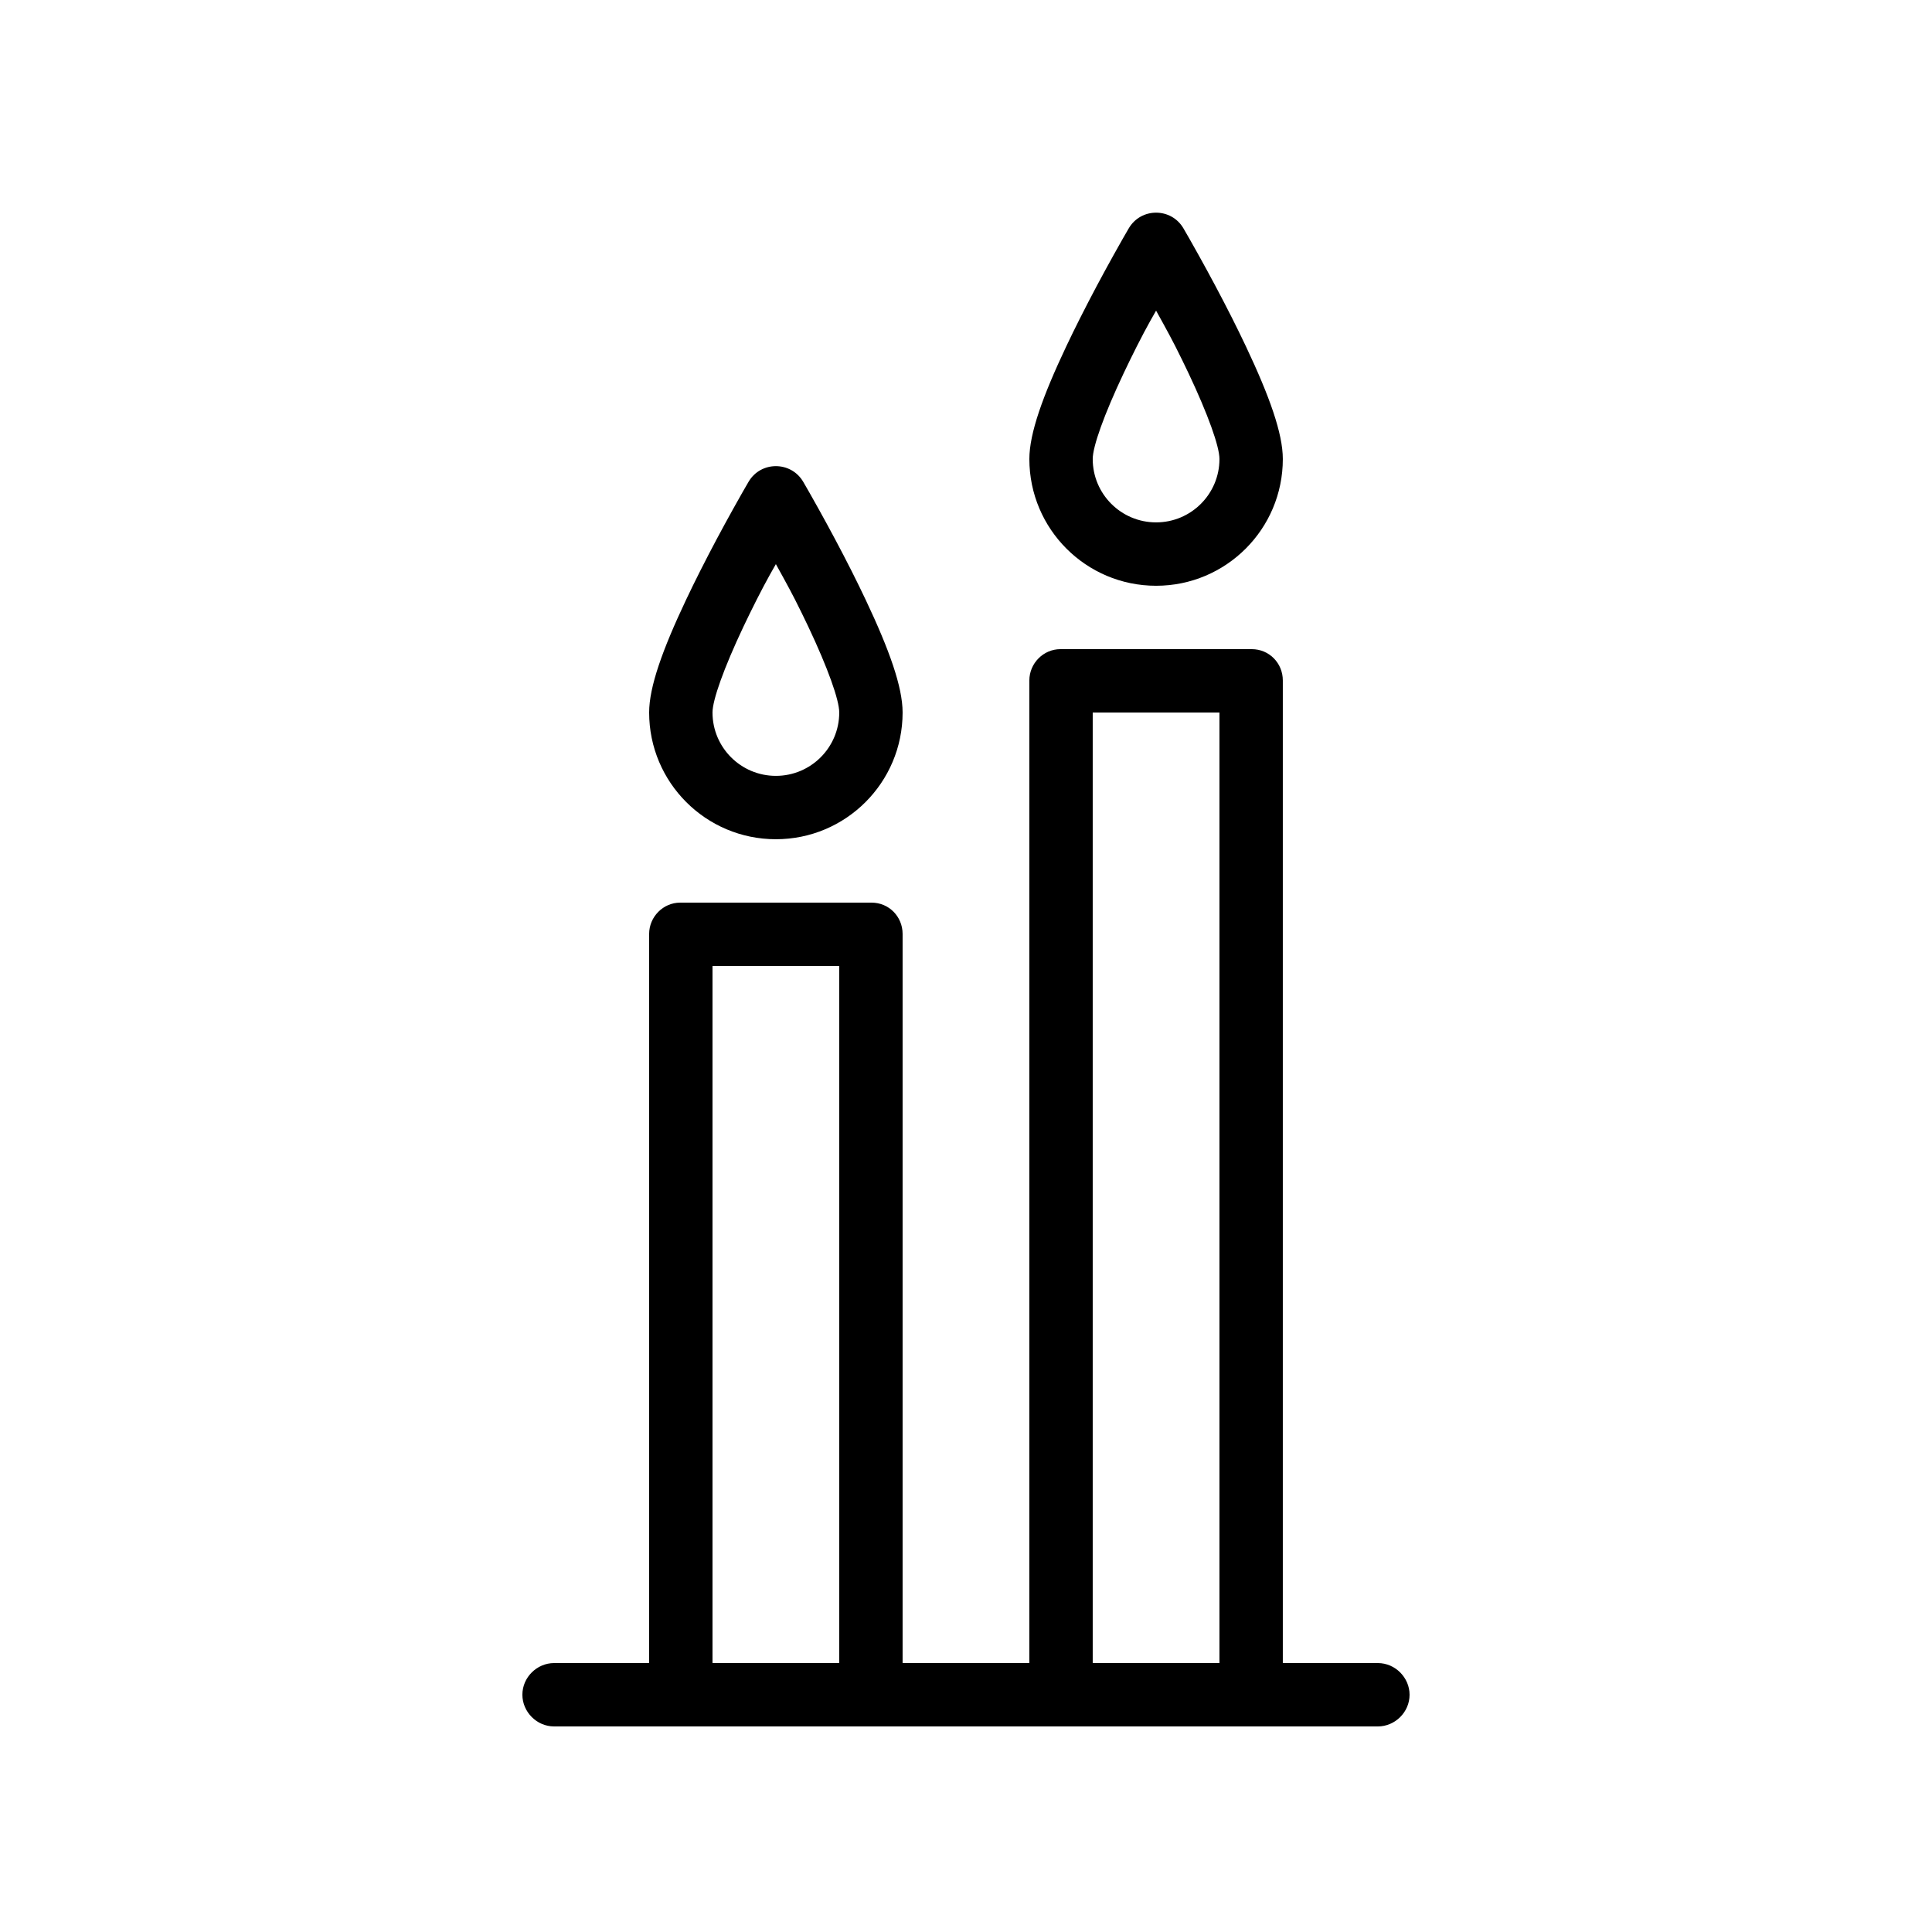 <?xml version="1.0" encoding="UTF-8"?>
<!-- Uploaded to: SVG Repo, www.svgrepo.com, Generator: SVG Repo Mixer Tools -->
<svg fill="#000000" width="800px" height="800px" version="1.1" viewBox="144 144 512 512" xmlns="http://www.w3.org/2000/svg">
 <path d="m483.96 584.73h25.184c4.644 0 8.406 3.894 8.406 8.395 0 4.637-3.875 8.398-8.406 8.398h-218.3c-4.641 0-8.406-3.894-8.406-8.398 0-4.637 3.879-8.395 8.406-8.395h25.184v-193.23c0-4.5 3.688-8.293 8.234-8.293h50.703c4.625 0 8.234 3.715 8.234 8.293v193.23h33.59v-260.41c0-4.5 3.688-8.289 8.234-8.289h50.703c4.625 0 8.234 3.711 8.234 8.289zm-16.793 0v-251.91h-33.586v251.91zm-100.76 0v-184.73h-33.586v184.73zm16.793-251.91c0-6.766-3.516-16.613-9.797-29.891-1.156-2.441-2.391-4.965-3.695-7.555-2.812-5.57-5.816-11.191-8.82-16.59-1.805-3.246-3.211-5.703-4.027-7.098-3.246-5.535-11.246-5.535-14.488 0-0.82 1.395-2.227 3.852-4.031 7.098-3.004 5.398-6.008 11.02-8.816 16.59-1.309 2.59-2.543 5.113-3.699 7.555-6.281 13.277-9.797 23.125-9.797 29.891 0 18.551 15.035 33.586 33.586 33.586 18.551 0 33.586-15.035 33.586-33.586zm-50.379 0c0-3.328 3.027-11.805 8.184-22.711 1.094-2.305 2.266-4.703 3.512-7.168 2.699-5.352 5.098-9.441 5.098-9.441s3.516 6.301 5.098 9.441c1.246 2.465 2.418 4.863 3.512 7.168 5.156 10.906 8.184 19.383 8.184 22.711 0 9.273-7.519 16.793-16.793 16.793-9.273 0-16.793-7.519-16.793-16.793zm151.14-67.176c0-6.762-3.516-16.609-9.797-29.887-1.156-2.445-2.391-4.969-3.695-7.555-2.812-5.57-5.816-11.195-8.82-16.594-1.801-3.246-3.211-5.703-4.027-7.098-3.246-5.535-11.246-5.535-14.488 0-0.82 1.395-2.227 3.852-4.031 7.098-3.004 5.398-6.008 11.023-8.816 16.594-1.309 2.586-2.543 5.109-3.699 7.555-6.281 13.277-9.797 23.125-9.797 29.887 0 18.551 15.035 33.59 33.586 33.59 18.551 0 33.586-15.039 33.586-33.59zm-50.379 0c0-3.328 3.027-11.801 8.188-22.707 1.09-2.309 2.262-4.703 3.508-7.172 2.699-5.352 5.098-9.441 5.098-9.441s3.516 6.301 5.098 9.441c1.246 2.469 2.418 4.863 3.512 7.172 5.156 10.906 8.184 19.379 8.184 22.707 0 9.277-7.516 16.793-16.793 16.793-9.273 0-16.793-7.516-16.793-16.793z" fill-rule="evenodd"/>
</svg>